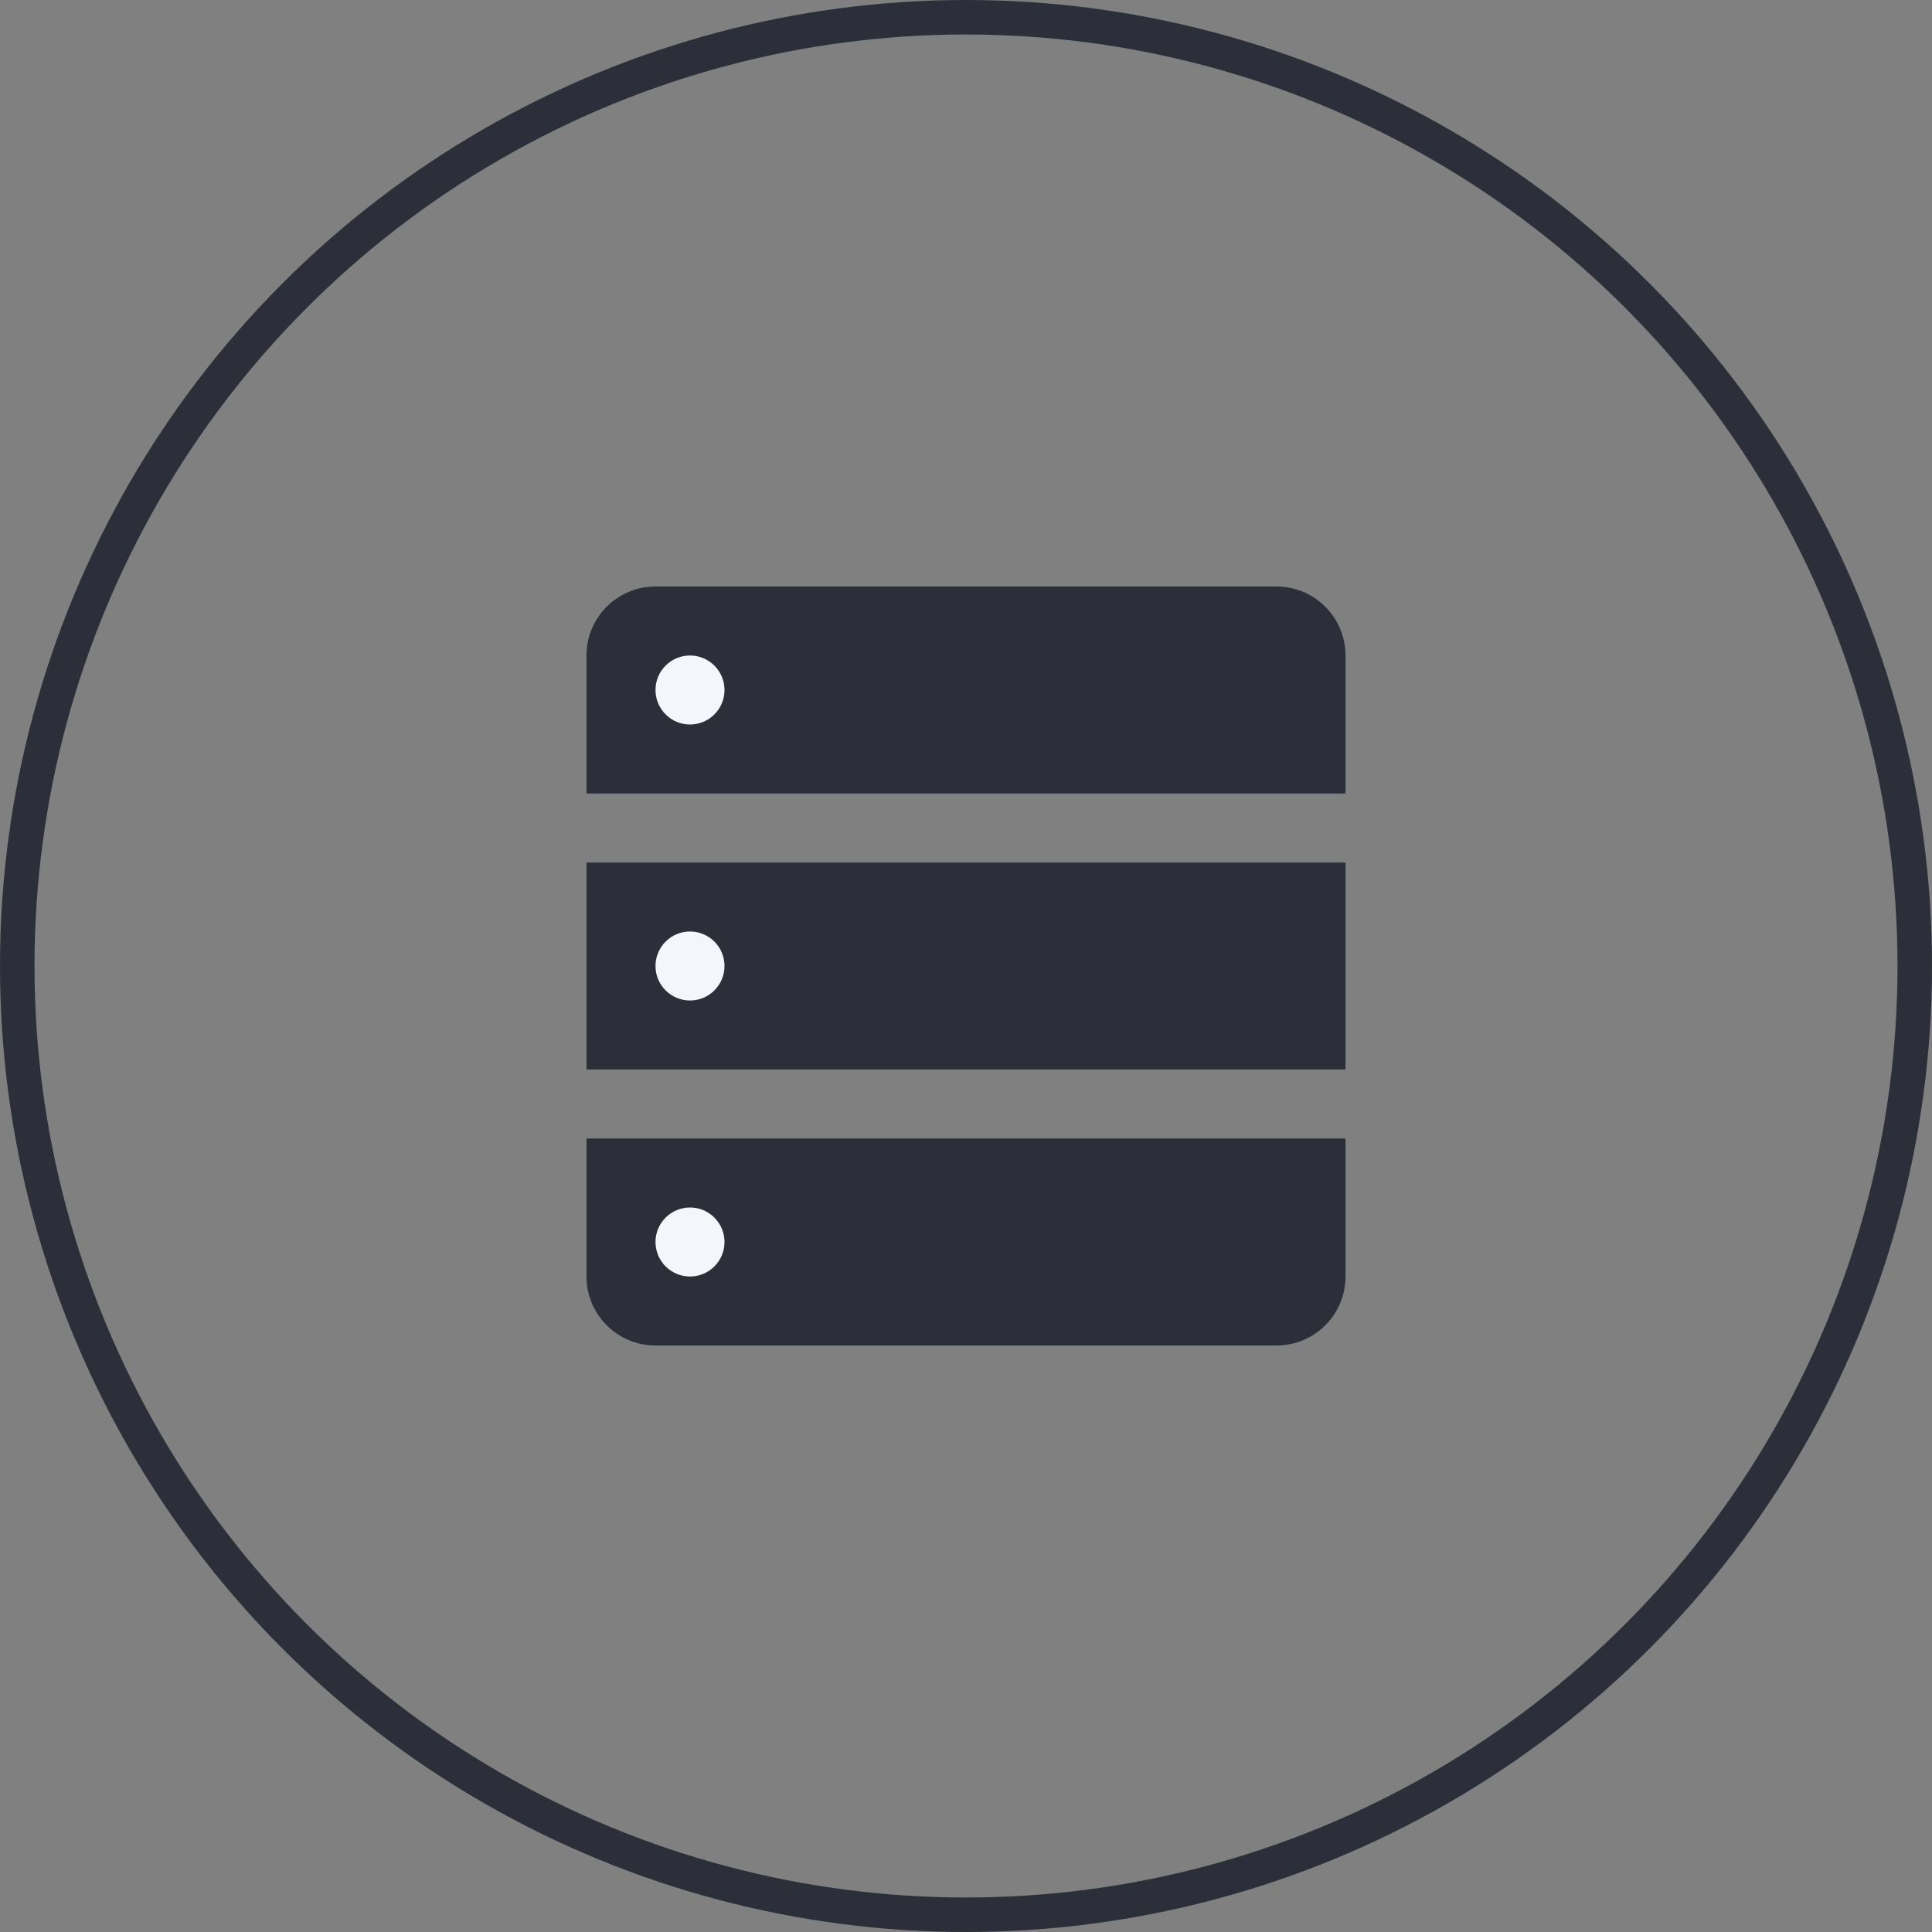 <?xml version="1.0" encoding="UTF-8"?> <svg xmlns="http://www.w3.org/2000/svg" width="56" height="56" viewBox="0 0 56 56" fill="none"><rect x="0" y="0" width="56" height="56" fill="#808080" stroke="none"/><circle cx="28" cy="28" r="27.5" stroke="#2C2F39"></circle><path d="M17 19C17 17.895 17.895 17 19 17L37 17C38.105 17 39 17.895 39 19V23L17 23V19Z" fill="#2C2F39"></path><path d="M17 33H39V37C39 38.105 38.105 39 37 39H19C17.895 39 17 38.105 17 37V33Z" fill="#2C2F39"></path><path d="M17 25L39 25V31L17 31V25Z" fill="#2C2F39"></path><circle cx="20" cy="20" r="1" fill="#F3F7FB"></circle><circle cx="20" cy="28" r="1" fill="#F3F7FB"></circle><circle cx="20" cy="36" r="1" fill="#F3F7FB"></circle></svg> 